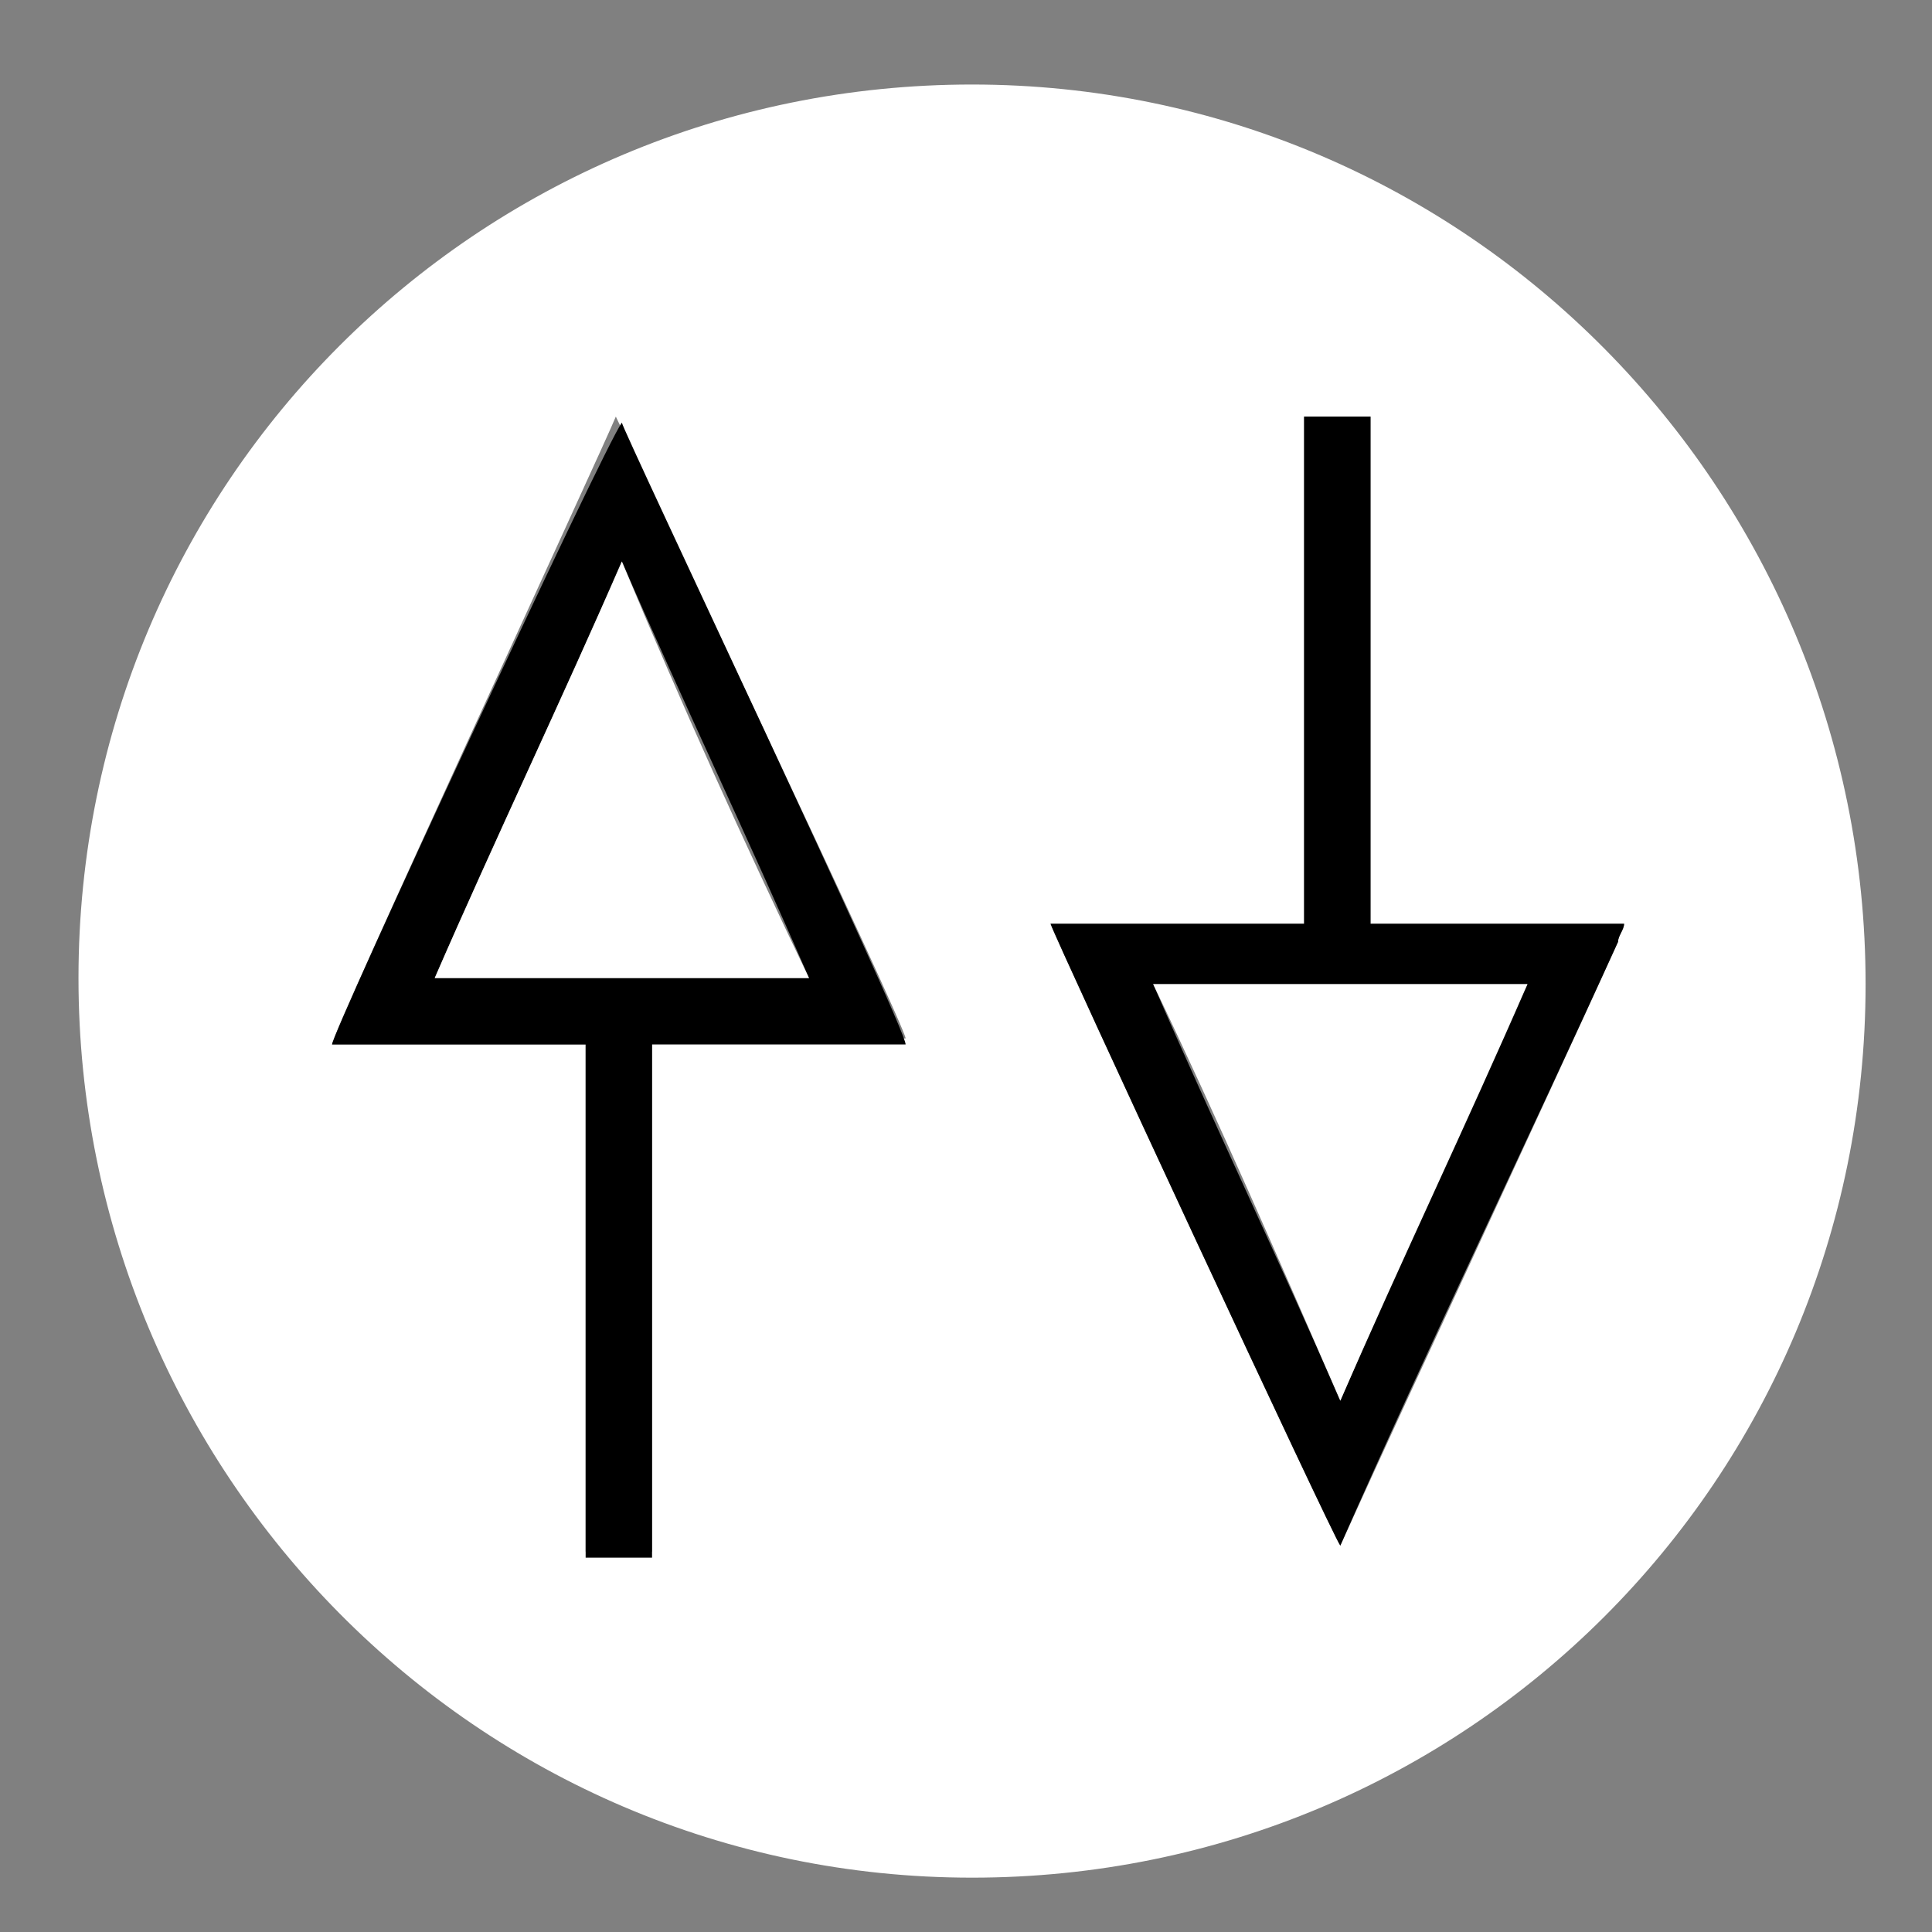 <?xml version="1.0" encoding="utf-8"?>
<!-- Generator: Adobe Illustrator 24.0.2, SVG Export Plug-In . SVG Version: 6.00 Build 0)  -->
<svg version="1.1" id="Calque_1" xmlns="http://www.w3.org/2000/svg" xmlns:xlink="http://www.w3.org/1999/xlink" x="0px" y="0px"
	 viewBox="0 0 32 32" style="enable-background:new 0 0 32 32;" xml:space="preserve">
<rect x="0" y="0" width="32" height="32" fill="#808080" stroke="none"/>
<style type="text/css">
	.st0{fill:#FFFFFF;}
</style>
<g>
	<path class="st0" d="M16.1,1.4c8.2,0,14.8,6.7,14.8,14.9c0,8.2-6.6,14.8-14.8,14.8c-8.2,0-14.8-6.7-14.8-14.9
		C1.3,8,7.9,1.4,16.1,1.4z M9.7,17.3c0,2.8,0,5.6,0,8.4c0.4,0,0.7,0,1.1,0c0-0.6,0-1.1,0-1.7c0-0.6,0-1.1,0-1.7c0-0.6,0-1.1,0-1.7
		c0-0.6,0-1.1,0-1.7c0-0.6,0-1.1,0-1.7c1.4,0,2.8,0,4.2,0C15,17,10.3,7.1,10.2,6.9C10,7.4,5.5,17.1,5.5,17.3
		C6.9,17.3,8.3,17.3,9.7,17.3z M21.6,15.3c-1.4,0-2.8,0-4.2,0c0.1,0.3,4.7,10.2,4.8,10.3c1.5-3.3,3.1-6.7,4.6-10
		c0-0.1,0.1-0.2,0.1-0.3c0,0,0,0,0,0c0,0,0,0,0,0c-0.3,0-0.7,0-1,0c-0.4,0-0.7,0-1.1,0c-0.3,0-0.7,0-1,0c-0.3,0-0.7,0-1.1,0
		c0-0.4,0-0.7,0-1.1c0-0.4,0-0.7,0-1.1c0-0.3,0-0.7,0-1c0-0.4,0-0.7,0-1.1c0-0.3,0-0.7,0-1c0-0.4,0-0.7,0-1.1c0-0.3,0-0.7,0-1
		c0-0.3,0-0.7,0-1c-0.4,0-0.8,0-1.1,0C21.6,9.7,21.6,12.5,21.6,15.3z"/>
	<path d="M9.7,17.3c-1.4,0-2.8,0-4.2,0c0-0.2,4.5-9.9,4.8-10.3C10.3,7.1,15,17,15,17.3c-1.4,0-2.8,0-4.2,0c0,0.6,0,1.1,0,1.7
		c0,0.6,0,1.1,0,1.7c0,0.6,0,1.1,0,1.7c0,0.6,0,1.1,0,1.7c0,0.6,0,1.1,0,1.7c-0.4,0-0.8,0-1.1,0C9.7,22.9,9.7,20.1,9.7,17.3z
		 M13.4,16.2c-1-2.3-2.1-4.6-3.1-6.9c-1,2.3-2.1,4.6-3.1,6.9C9.2,16.2,11.3,16.2,13.4,16.2z"/>
	<path d="M21.6,15.3c0-2.8,0-5.6,0-8.4c0.4,0,0.7,0,1.1,0c0,0.3,0,0.7,0,1c0,0.3,0,0.7,0,1c0,0.4,0,0.7,0,1.1c0,0.3,0,0.7,0,1
		c0,0.4,0,0.7,0,1.1c0,0.3,0,0.7,0,1c0,0.4,0,0.7,0,1.1c0,0.3,0,0.7,0,1.1c0.4,0,0.7,0,1.1,0c0.3,0,0.7,0,1,0c0.4,0,0.7,0,1.1,0
		c0.3,0,0.7,0,1,0c0,0,0,0,0,0c0,0,0,0,0,0c0,0.1-0.1,0.2-0.1,0.3c-1.5,3.3-3.1,6.6-4.6,10c-0.1-0.1-4.7-10-4.8-10.3
		C18.8,15.3,20.2,15.3,21.6,15.3z M25.3,16.3c-2.1,0-4.1,0-6.2,0c1,2.3,2.1,4.6,3.1,6.9c0,0,0,0,0,0C23.2,20.9,24.2,18.6,25.3,16.3z
		"/>
	<path class="st0" d="M13.4,16.2c-2.1,0-4.1,0-6.2,0c1-2.3,2.1-4.6,3.1-6.9C11.3,11.7,12.3,13.9,13.4,16.2z"/>
	<path class="st0" d="M25.3,16.3c-1,2.3-2.1,4.6-3.1,6.9c0,0,0,0,0,0c-1-2.3-2-4.6-3.1-6.9C21.2,16.3,23.2,16.3,25.3,16.3z"/>
</g>
</svg>
